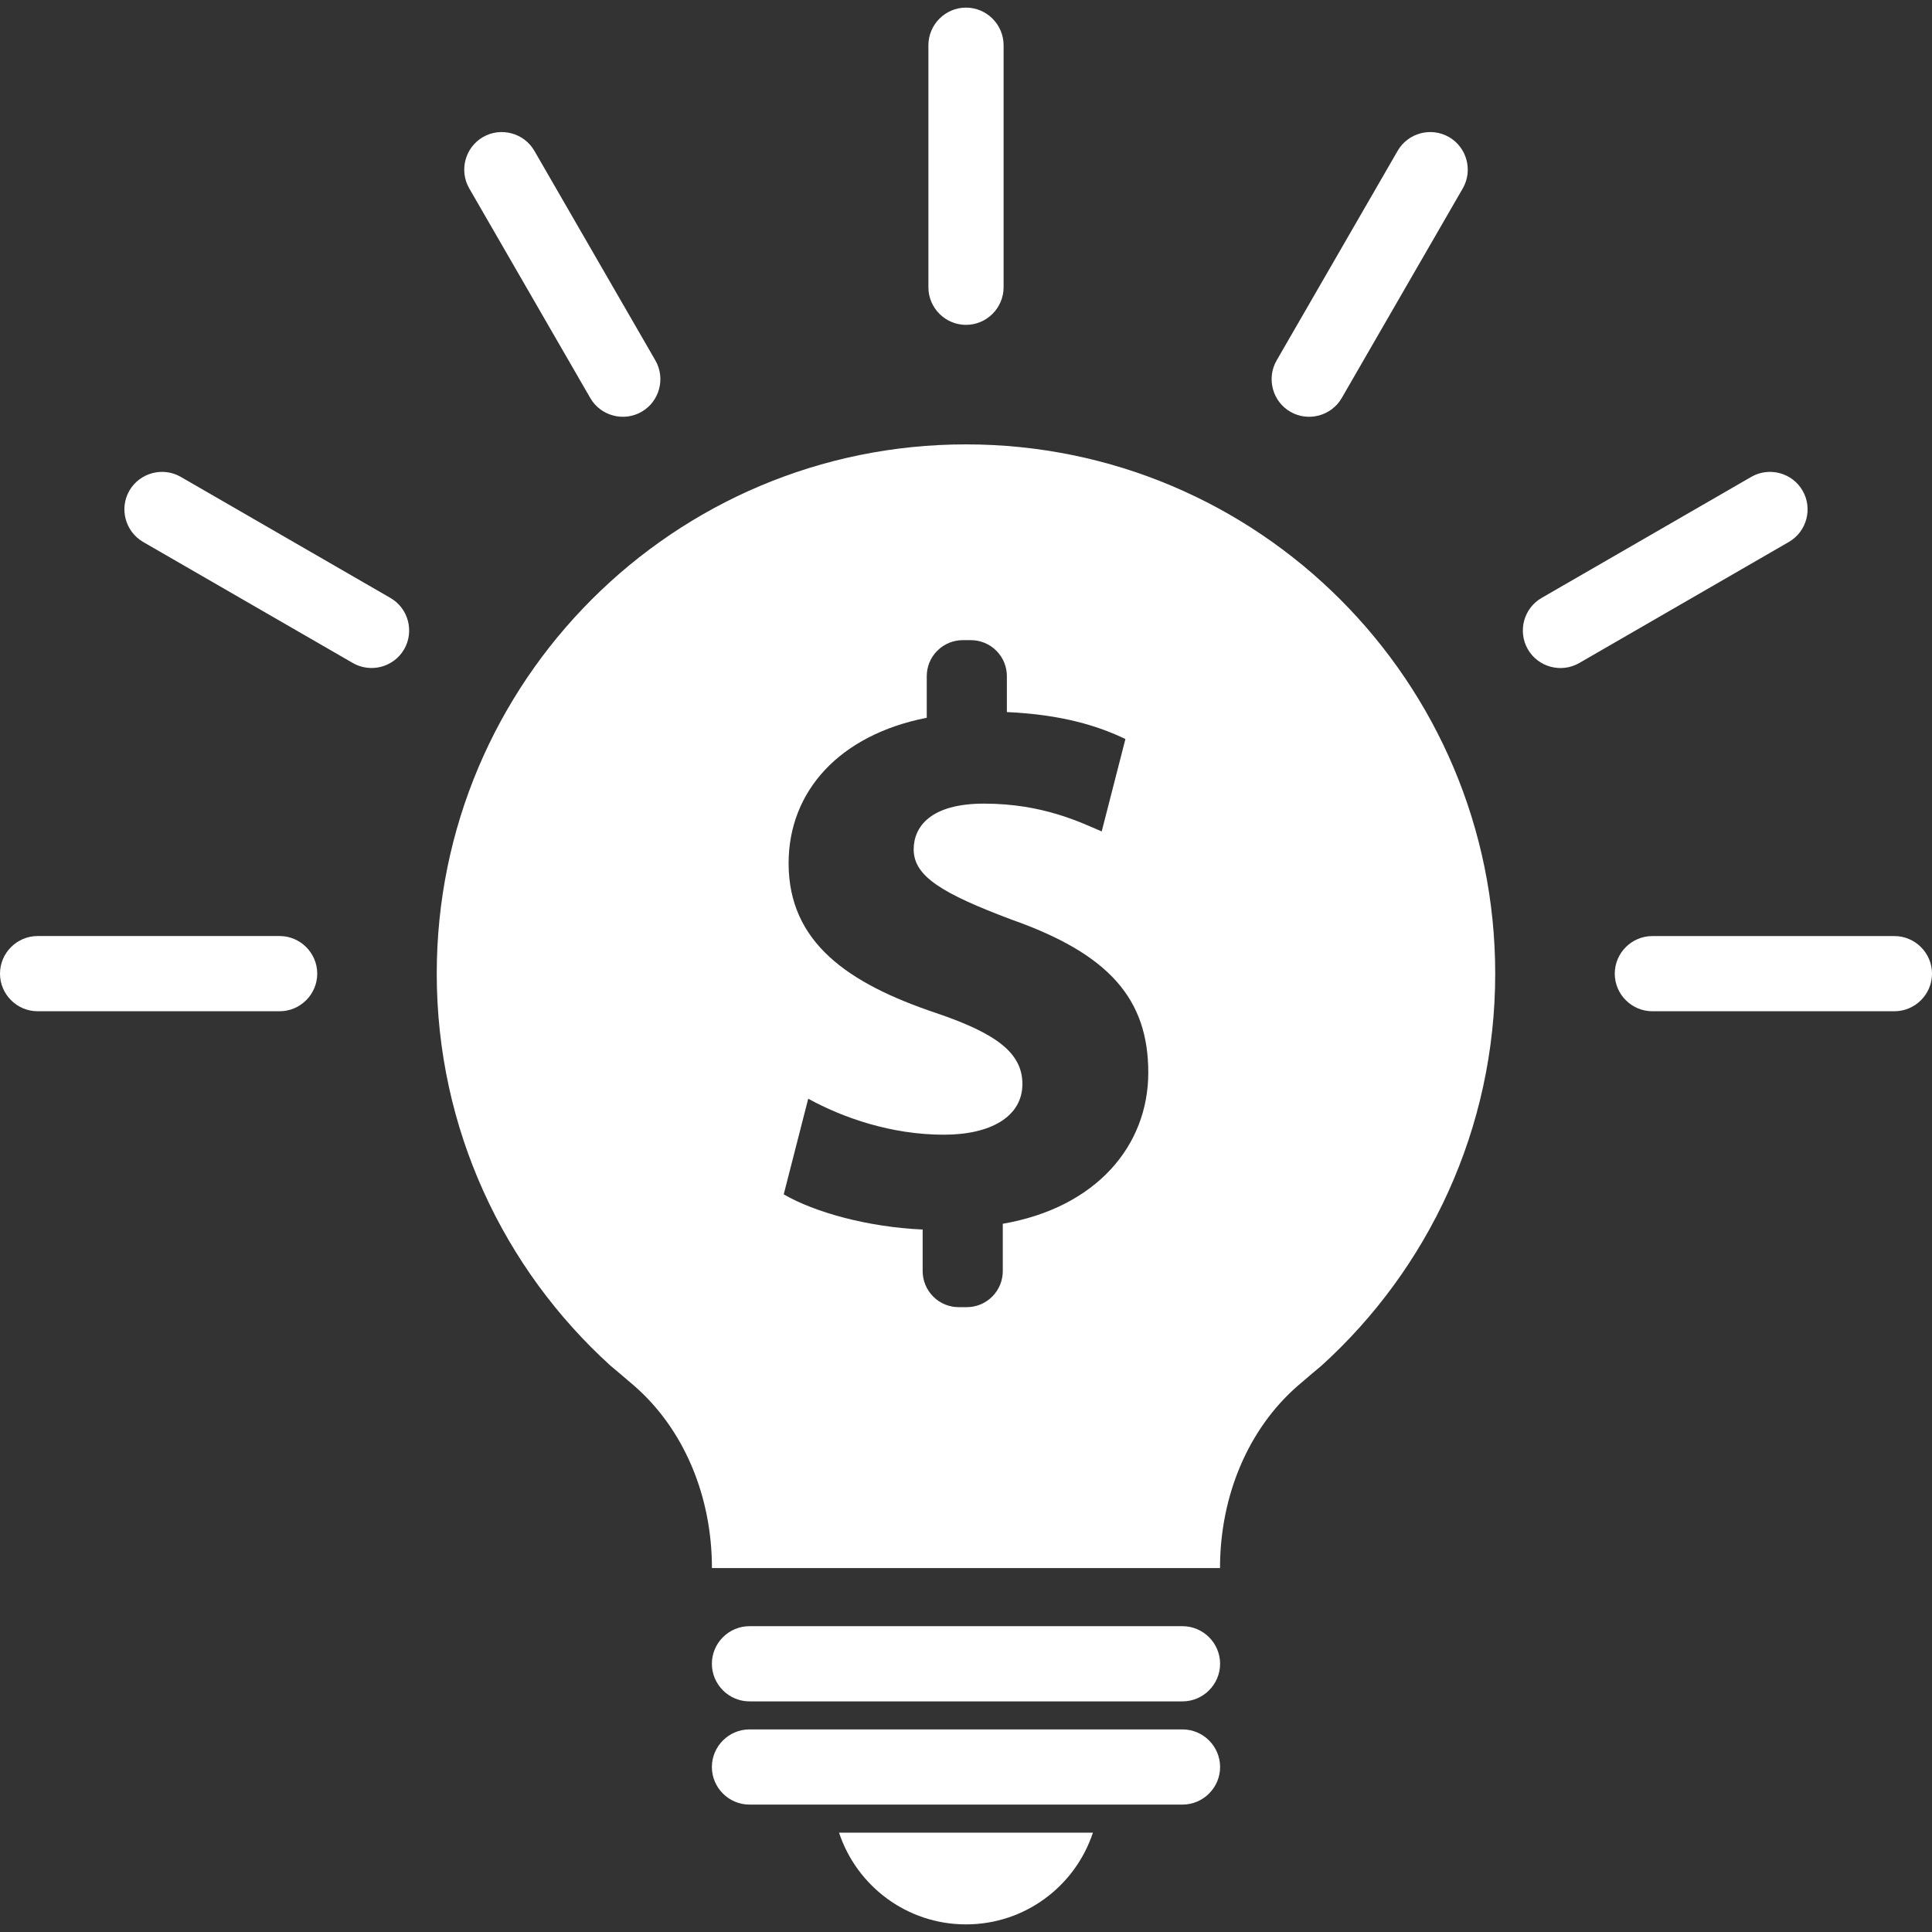 <?xml version="1.0" ?><!DOCTYPE svg  PUBLIC '-//W3C//DTD SVG 1.1//EN'  'http://www.w3.org/Graphics/SVG/1.1/DTD/svg11.dtd'><svg enable-background="new 0 0 200 200" height="200px" id="Layer_1" version="1.1" viewBox="0 0 200 200" width="200px" xml:space="preserve" xmlns="http://www.w3.org/2000/svg" xmlns:xlink="http://www.w3.org/1999/xlink"><rect x="0" y="0" width="200" height="200" fill="#333333" stroke="none"/><g><path d="M126.304,172.234c0-2.143-1.751-3.892-3.892-3.892H77.584c-2.139,0-3.89,1.749-3.89,3.892l0,0   c0,2.138,1.75,3.892,3.89,3.892h44.828C124.553,176.126,126.304,174.372,126.304,172.234L126.304,172.234z" fill="#fff"/><path d="M100,33.63c2.141,0,3.892-1.749,3.892-3.892V4.683c0-2.142-1.751-3.895-3.892-3.895l0,0   c-2.141,0-3.892,1.752-3.892,3.895v25.056C96.108,31.881,97.859,33.63,100,33.63L100,33.63z" fill="#fff"/><path d="M133.58,42.628c1.855,1.068,4.244,0.43,5.316-1.425l12.529-21.699c1.07-1.855,0.428-4.246-1.426-5.315l0,0   c-1.852-1.07-4.245-0.43-5.315,1.425l-12.528,21.697C131.086,39.167,131.727,41.56,133.58,42.628L133.58,42.628z" fill="#fff"/><path d="M158.162,67.214c1.068,1.85,3.463,2.494,5.316,1.425l21.701-12.534c1.854-1.068,2.495-3.459,1.425-5.312   l0,0c-1.07-1.855-3.463-2.497-5.316-1.425l-21.699,12.529C157.732,62.965,157.092,65.357,158.162,67.214L158.162,67.214z" fill="#fff"/><path d="M167.16,100.792c0,2.143,1.754,3.895,3.891,3.892h25.058c2.141,0,3.892-1.749,3.892-3.892l0,0   c0-2.137-1.751-3.89-3.892-3.89h-25.058C168.907,96.902,167.16,98.655,167.16,100.792L167.16,100.792z" fill="#fff"/><path d="M66.418,42.628c1.855-1.068,2.496-3.461,1.427-5.317L55.315,15.609c-1.072-1.85-3.461-2.49-5.317-1.42l0,0   c-1.853,1.069-2.492,3.46-1.422,5.315l12.529,21.699C62.175,43.058,64.567,43.696,66.418,42.628L66.418,42.628z" fill="#fff"/><path d="M41.836,67.214c1.074-1.857,0.432-4.249-1.422-5.317L18.712,49.365c-1.852-1.068-4.245-0.426-5.318,1.425   l0,0c-1.068,1.855-0.424,4.243,1.427,5.315l21.702,12.529C38.378,69.703,40.766,69.063,41.836,67.214L41.836,67.214z" fill="#fff"/><path d="M32.84,100.792c0-2.143-1.751-3.89-3.888-3.895H3.892C1.751,96.902,0,98.649,0,100.792l0,0   c0,2.139,1.751,3.892,3.892,3.892h25.061C31.089,104.684,32.84,102.931,32.84,100.792L32.84,100.792z" fill="#fff"/><path d="M126.304,182.92c0-2.142-1.751-3.891-3.892-3.891H77.584c-2.139,0-3.89,1.749-3.89,3.891l0,0   c0,2.141,1.75,3.89,3.89,3.89h44.828C124.553,186.81,126.304,185.061,126.304,182.92L126.304,182.92z" fill="#fff"/><path d="M86.857,189.715c1.827,5.517,7.017,9.497,13.143,9.497s11.314-3.98,13.14-9.497H86.857z" fill="#fff"/><path d="M100,46.002c-30.258,0-54.788,24.532-54.788,54.79c0,16.082,6.935,30.557,17.981,40.579   c0.023,0.013,1.648,1.381,2.438,2.067c5.193,4.51,8.068,11.468,8.068,18.889h52.597c0-7.421,2.878-14.379,8.068-18.889   c0.791-0.687,2.417-2.055,2.441-2.067c11.044-10.022,17.979-24.497,17.979-40.579C154.786,70.534,130.258,46.002,100,46.002z    M103.808,126.685v4.897c0,0.955-0.365,1.909-1.093,2.642c-0.73,0.729-1.687,1.093-2.642,1.093h-0.825   c-0.955,0-1.911-0.363-2.638-1.093c-0.729-0.732-1.097-1.687-1.097-2.642v-4.301c-5.668-0.254-11.169-1.776-14.382-3.641   l2.536-9.902c3.556,1.949,8.547,3.726,14.05,3.726c4.82,0,8.122-1.861,8.122-5.25c0-3.215-2.706-5.242-8.972-7.358   c-9.053-3.047-15.231-7.278-15.231-15.489c0-7.447,5.249-13.288,14.302-15.064v-4.304c0-0.955,0.364-1.913,1.093-2.638   c0.731-0.729,1.685-1.093,2.642-1.093h0.823c0.955,0,1.909,0.364,2.642,1.093c0.729,0.726,1.093,1.683,1.093,2.638v3.714   c5.669,0.254,9.479,1.438,12.271,2.793l-2.454,9.563c-2.199-0.933-6.091-2.878-12.186-2.878c-5.503,0-7.278,2.371-7.278,4.739   c0,2.792,2.962,4.57,10.155,7.276c10.071,3.555,14.131,8.208,14.131,15.825C118.87,118.563,113.538,124.996,103.808,126.685z" fill="#fff"/></g></svg>